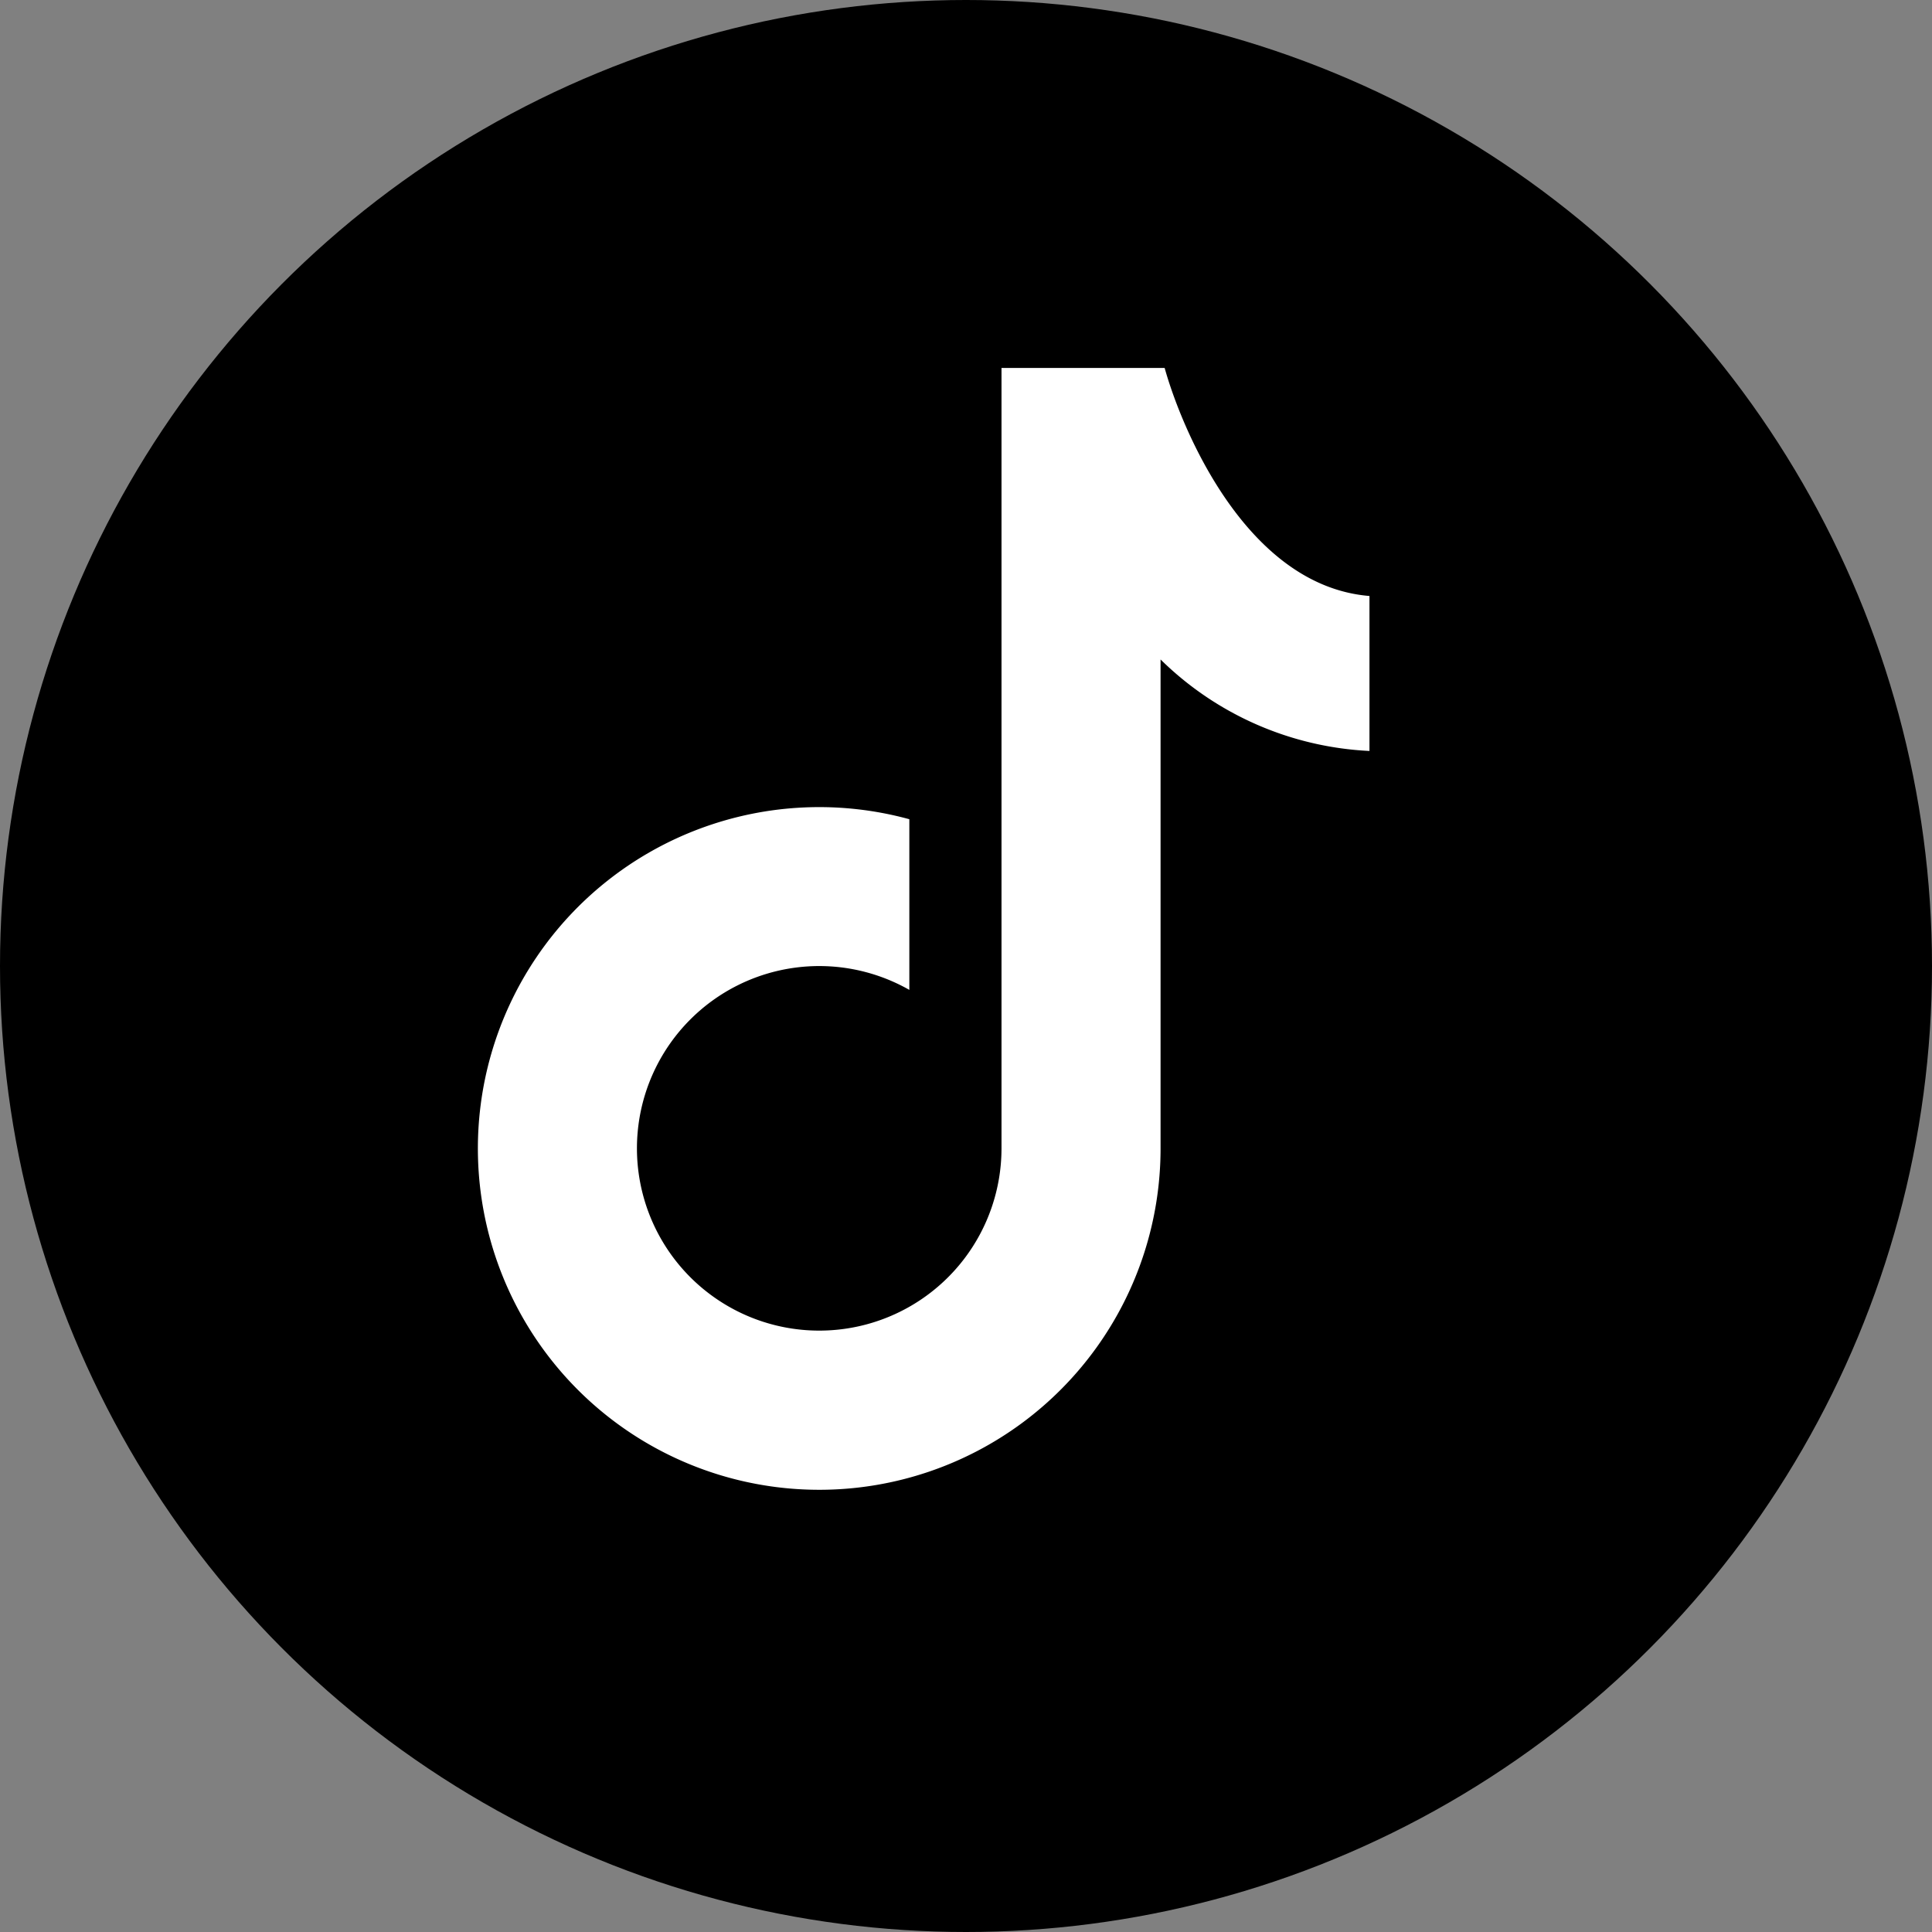<svg xmlns="http://www.w3.org/2000/svg" viewBox="0 0 28.3 28.3"><rect x="0" y="0" width="28.3" height="28.3" fill="#808080" stroke="none"/><defs><style>.cls-1{fill:#fff;}</style></defs><g id="Layer_2" data-name="Layer 2"><g id="Layer_25" data-name="Layer 25"><circle cx="14.15" cy="14.15" r="14.15"/><path class="cls-1" d="M20.06,8.73c-1.83-.15-2.77-2.51-3-3.34H14.67V16.83a2.67,2.67,0,1,1-1.35-2.33h0V12A5,5,0,1,0,17,16.83V9.66A4.68,4.68,0,0,0,20.06,11Z"/></g></g></svg>